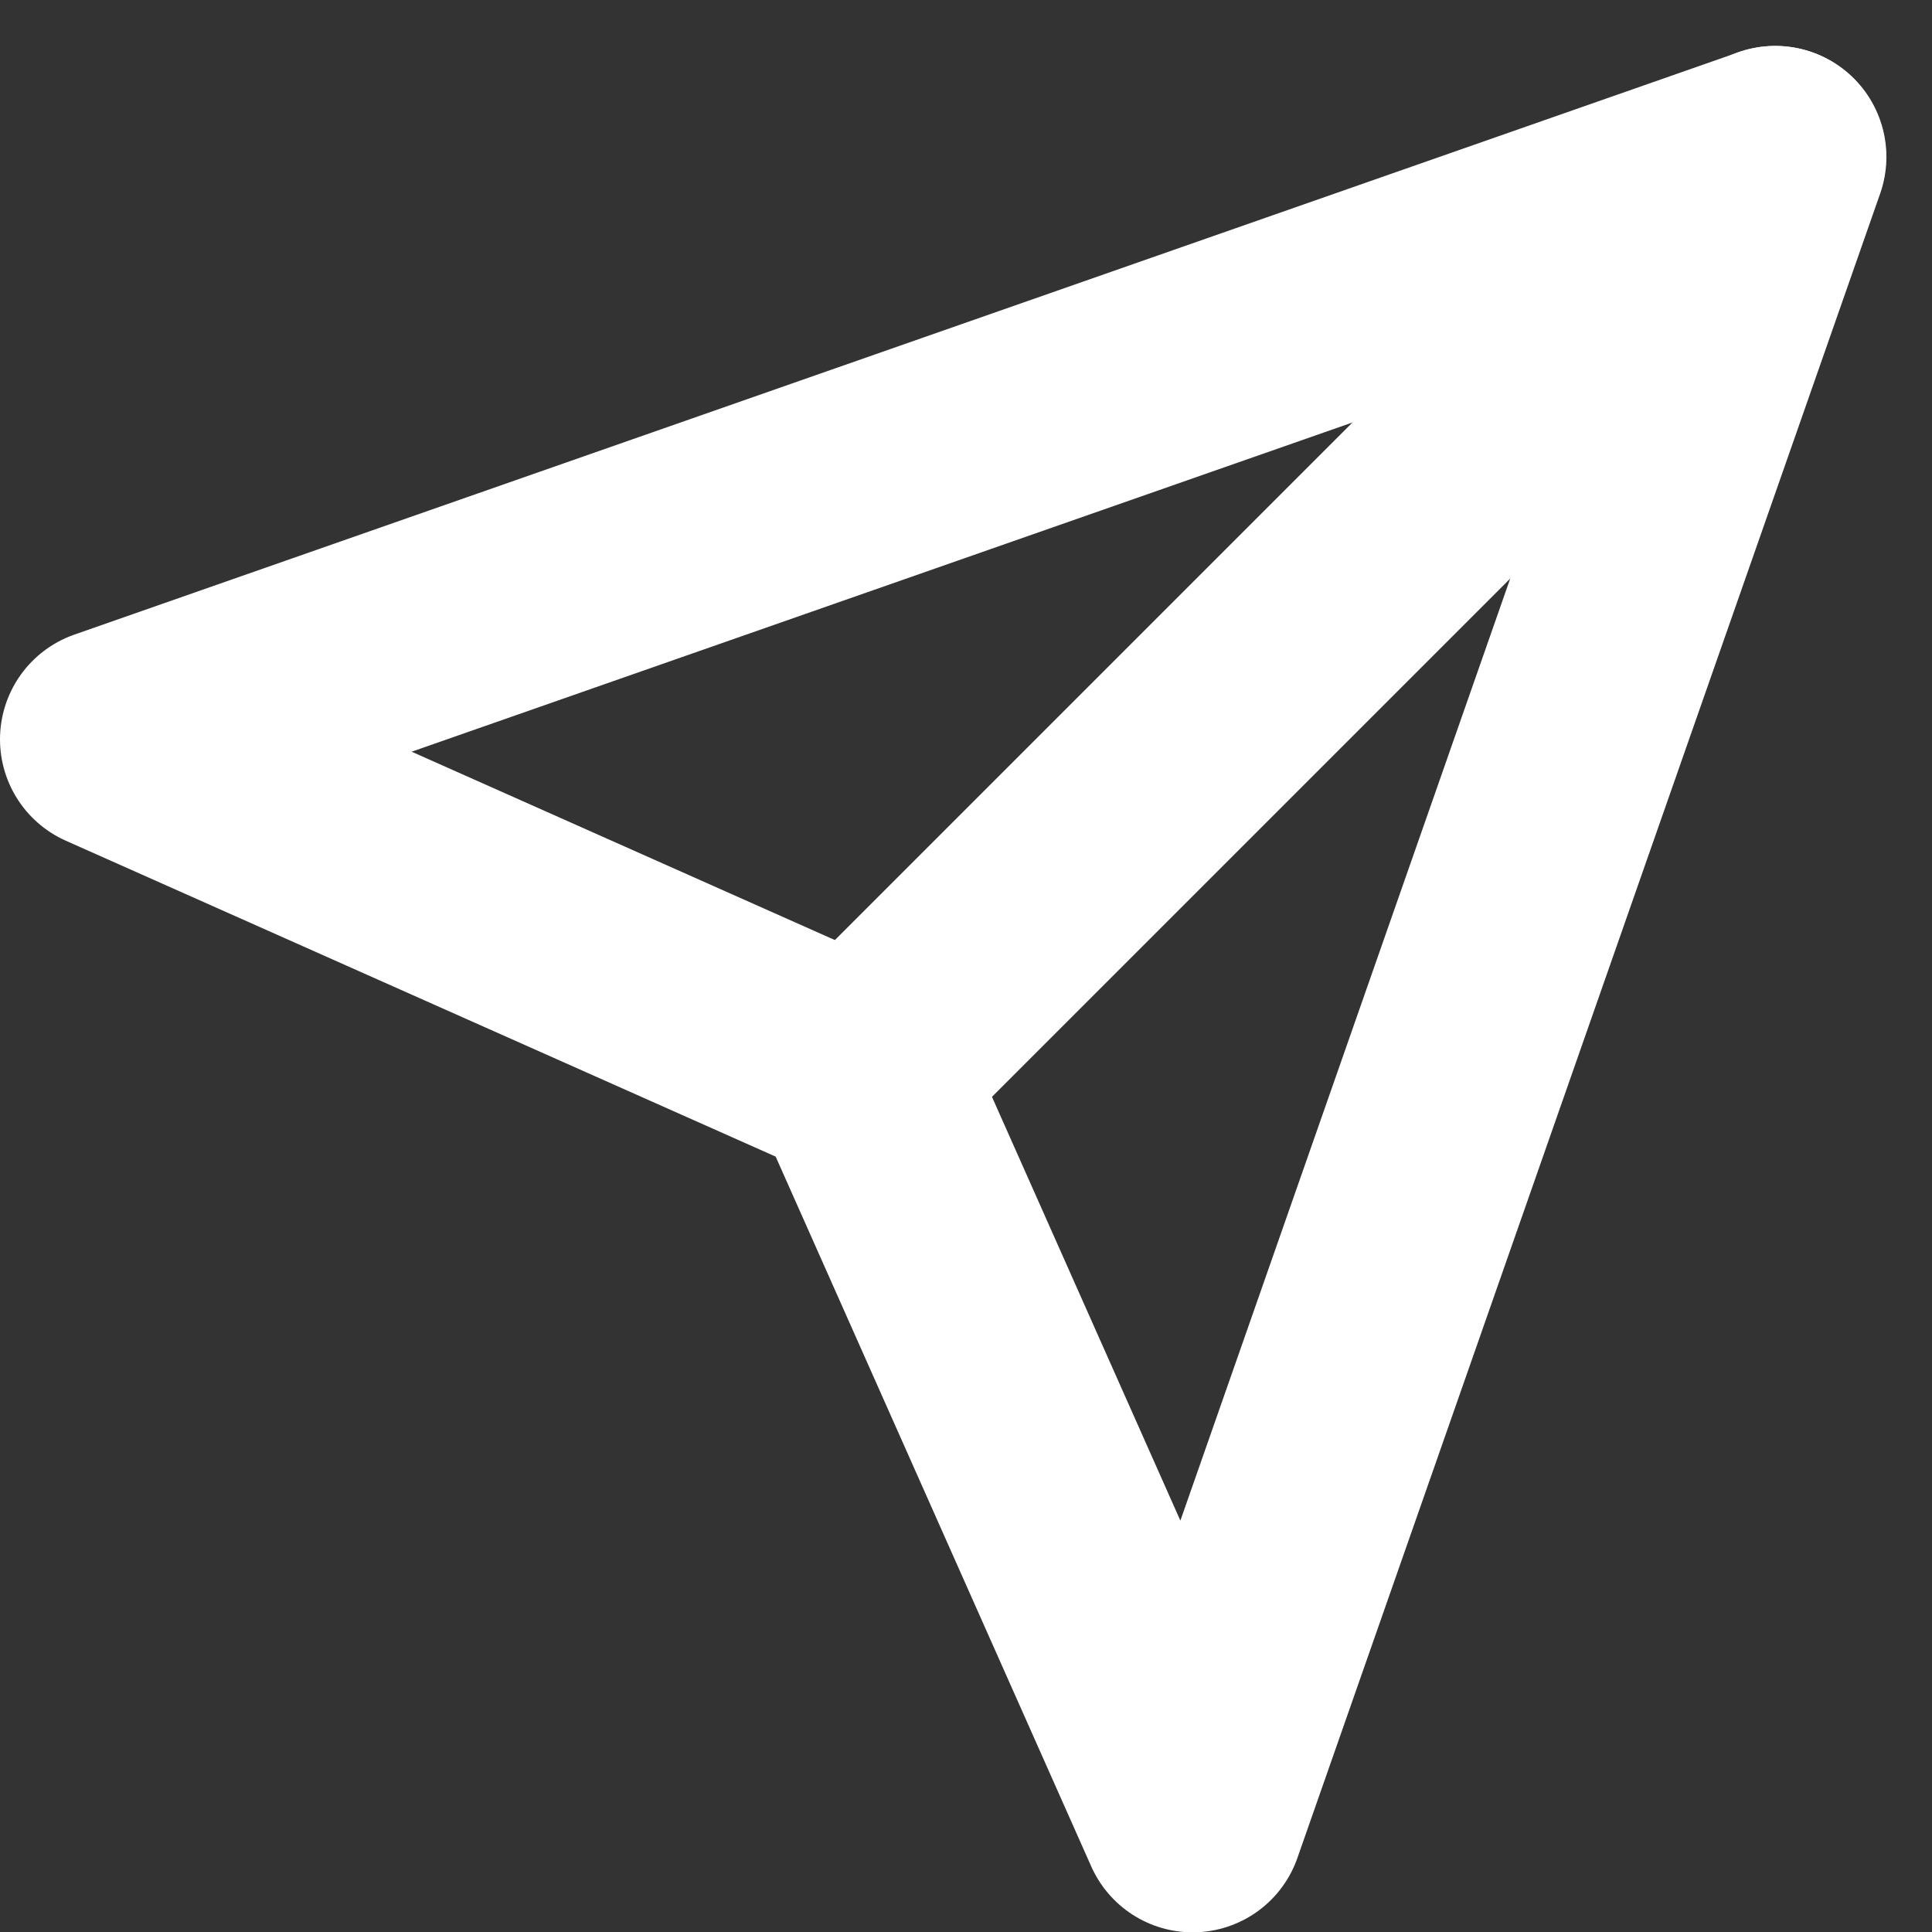 <svg xmlns="http://www.w3.org/2000/svg" width="17.411" height="17.411" viewBox="0 0 17.411 17.411">
  <rect x="0" y="0" width="17.411" height="17.411" fill="#333333" stroke="none"/>
  <g id="Icon_feather-send" data-name="Icon feather-send" transform="translate(1 1.414)">
    <path id="Path_168" data-name="Path 168" d="M24.748,3,16.5,11.248" transform="translate(-9.752 -3)" fill="none" stroke="#fff" stroke-linecap="round" stroke-linejoin="round" stroke-width="2"/>
    <path id="Path_169" data-name="Path 169" d="M18,3,12.748,18l-3-6.748L3,8.249Z" transform="translate(-3 -3)" fill="none" stroke="#fff" stroke-linecap="round" stroke-linejoin="round" stroke-width="2"/>
  </g>
</svg>